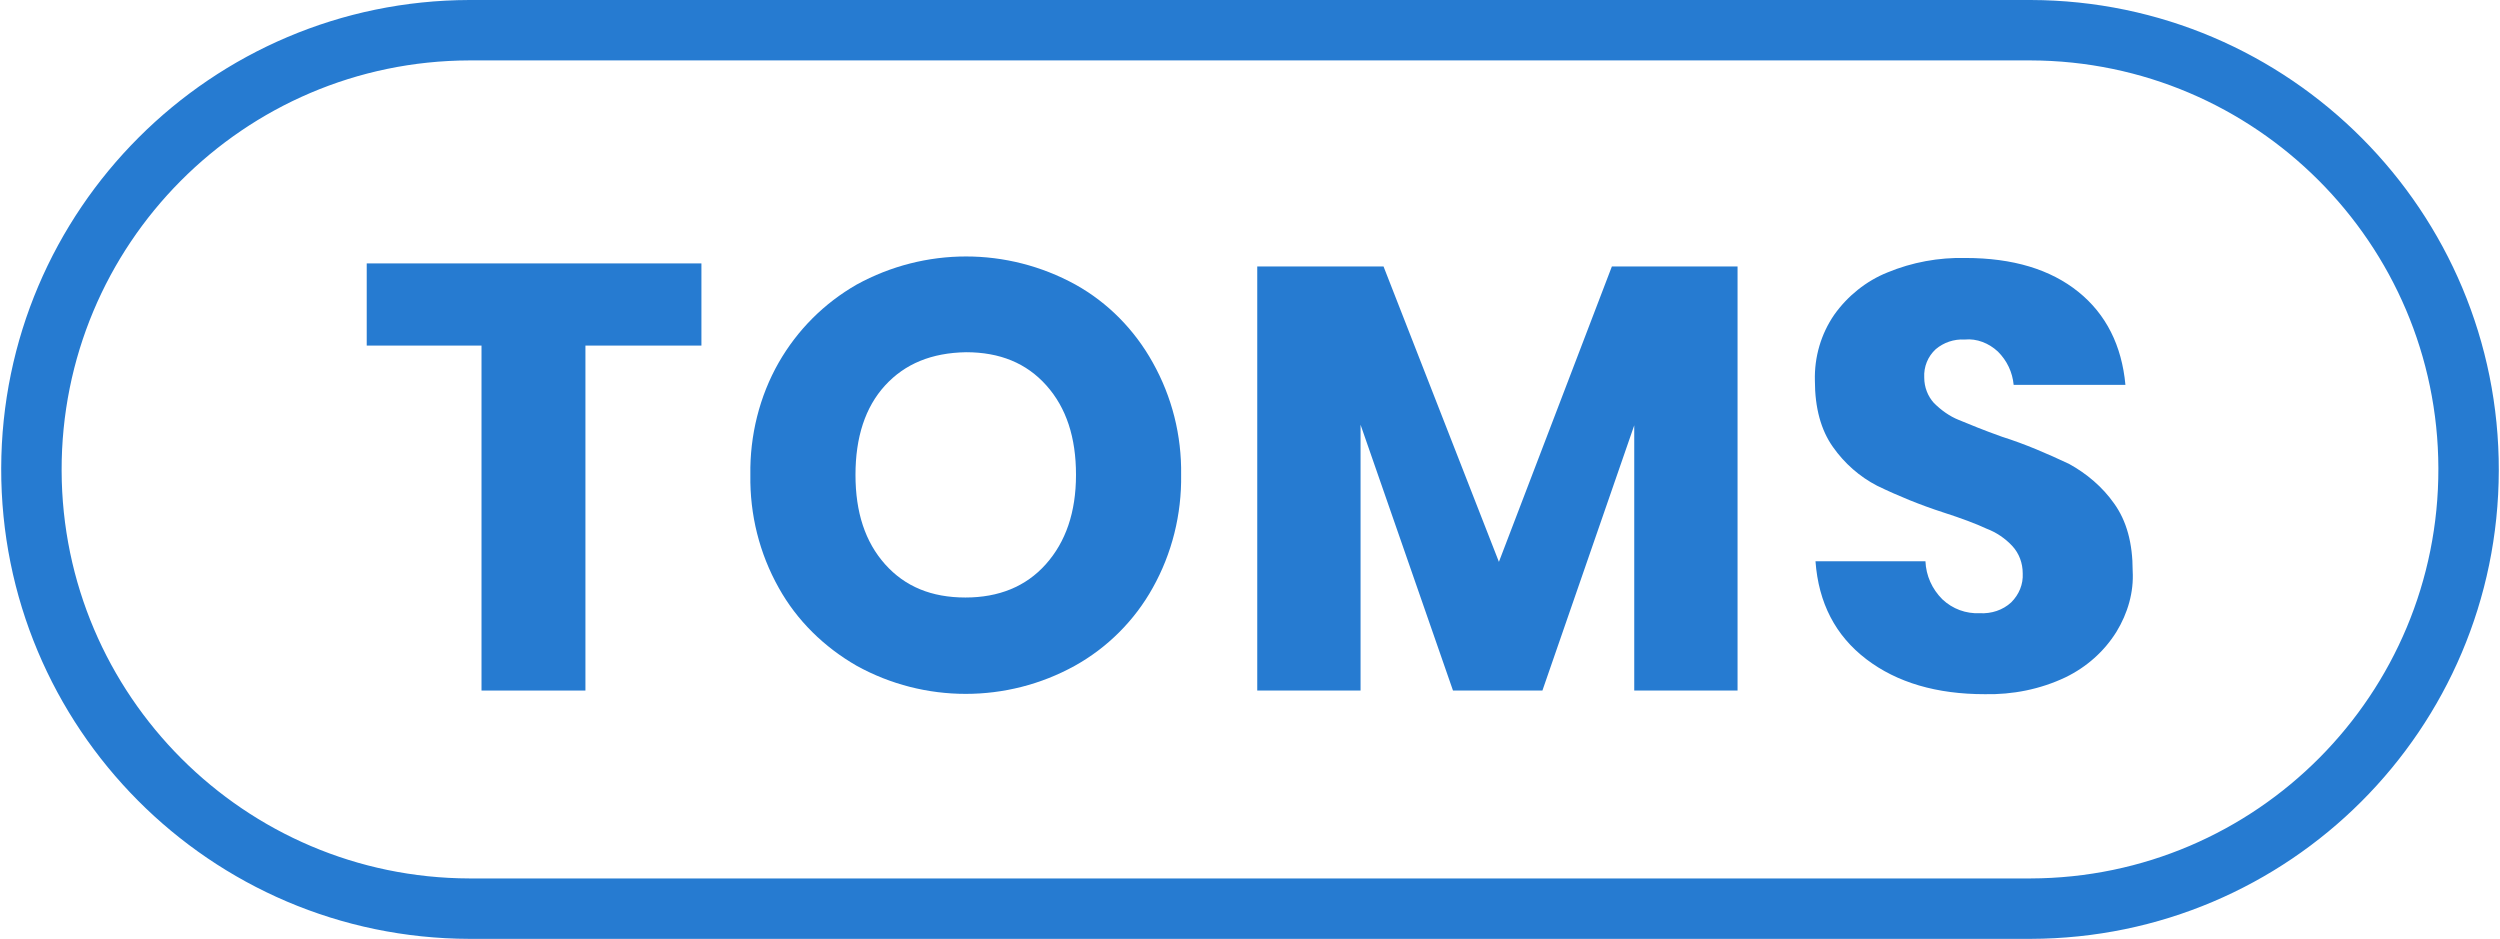 <?xml version="1.0" encoding="utf-8"?>
<!-- Generator: Adobe Illustrator 24.2.3, SVG Export Plug-In . SVG Version: 6.00 Build 0)  -->
<svg version="1.1" id="Layer_1" xmlns="http://www.w3.org/2000/svg" xmlns:xlink="http://www.w3.org/1999/xlink" x="0px" y="0px"
	 viewBox="0 0 413.8 155.4" style="enable-background:new 0 0 413.8 155.4;" xml:space="preserve">
<style type="text/css">
	.st0{fill:#267BD1;}
</style>
<path class="st0" d="M336.1,155.4H77.7c-42.9-0.1-77.6-35-77.5-77.9C0.3,34.7,35,0.1,77.7,0h258.4c42.9,0.1,77.6,35,77.5,77.9
	C413.5,120.7,378.9,155.3,336.1,155.4z M77.7,10c-37.4,0.1-67.6,30.5-67.5,67.9c0.1,37.2,30.3,67.4,67.5,67.5h258.4
	c37.4-0.1,67.6-30.5,67.5-67.9c-0.1-37.2-30.3-67.4-67.5-67.5H77.7z"/>
<path class="st0" d="M116.1,43.6v13.6H96.9v57.1H79.7V57.2h-19V43.6H116.1z"/>
<path class="st0" d="M178,47.1c5.4,3,9.8,7.5,12.8,12.9c3.2,5.7,4.8,12.1,4.7,18.6c0.1,6.5-1.5,13-4.7,18.7
	c-3,5.4-7.5,9.9-12.9,12.9c-11.2,6.2-24.9,6.2-36.1,0c-5.4-3.1-9.9-7.5-12.9-12.9c-3.2-5.7-4.8-12.1-4.7-18.7
	c-0.1-6.5,1.5-13,4.7-18.6c3.1-5.4,7.5-9.8,12.9-12.9C153.1,40.9,166.7,40.9,178,47.1z M146.5,63.8c-3.3,3.6-4.9,8.6-4.9,14.8
	c0,6.2,1.6,11.1,4.9,14.8c3.3,3.7,7.7,5.5,13.3,5.5c5.5,0,10-1.8,13.3-5.5s5-8.6,5-14.8c0-6.2-1.6-11.1-4.9-14.8
	c-3.3-3.7-7.7-5.5-13.3-5.5C154.2,58.4,149.8,60.2,146.5,63.8z"/>
<path class="st0" d="M287.6,44.1v70.2h-17.1V70.4l-15.2,43.9h-14.8l-15.3-44v44h-17.1V44.1H229l19.1,48.9l18.7-48.9H287.6z"/>
<path class="st0" d="M350.3,104.6c-2,3.2-4.9,5.8-8.4,7.5c-4.2,2-8.8,2.9-13.4,2.8c-7.9,0-14.5-1.9-19.6-5.8
	c-5.1-3.9-7.9-9.3-8.4-16.2h18.2c0.1,2.4,1.1,4.6,2.8,6.3c1.7,1.6,3.9,2.4,6.2,2.3c1.9,0.1,3.8-0.5,5.2-1.8c1.3-1.3,2-3,1.9-4.8
	c0-1.7-0.6-3.3-1.7-4.5c-1.2-1.3-2.7-2.3-4.3-2.9c-1.7-0.8-4.1-1.7-7.2-2.7c-3.7-1.2-7.4-2.7-10.9-4.4c-2.9-1.5-5.4-3.7-7.3-6.4
	c-2-2.8-3-6.5-3-11c-0.1-3.9,1-7.7,3.2-10.9c2.2-3.1,5.3-5.6,8.8-7c4.1-1.7,8.5-2.5,12.9-2.4c7.9,0,14.1,1.9,18.7,5.6
	c4.6,3.7,7.2,8.9,7.8,15.4h-18.5c-0.2-2.1-1.1-4-2.6-5.5c-1.5-1.4-3.5-2.2-5.5-2c-1.8-0.1-3.5,0.5-4.8,1.6c-1.3,1.2-2,2.9-1.9,4.7
	c0,1.6,0.6,3.1,1.6,4.2c1.2,1.2,2.6,2.2,4.1,2.8c1.7,0.7,4.1,1.7,7.2,2.8c3.8,1.2,7.5,2.8,11.1,4.5c2.9,1.6,5.5,3.8,7.4,6.5
	c2.1,2.9,3.1,6.6,3.1,11.2C353.2,98,352.2,101.5,350.3,104.6z"/>
</svg>
